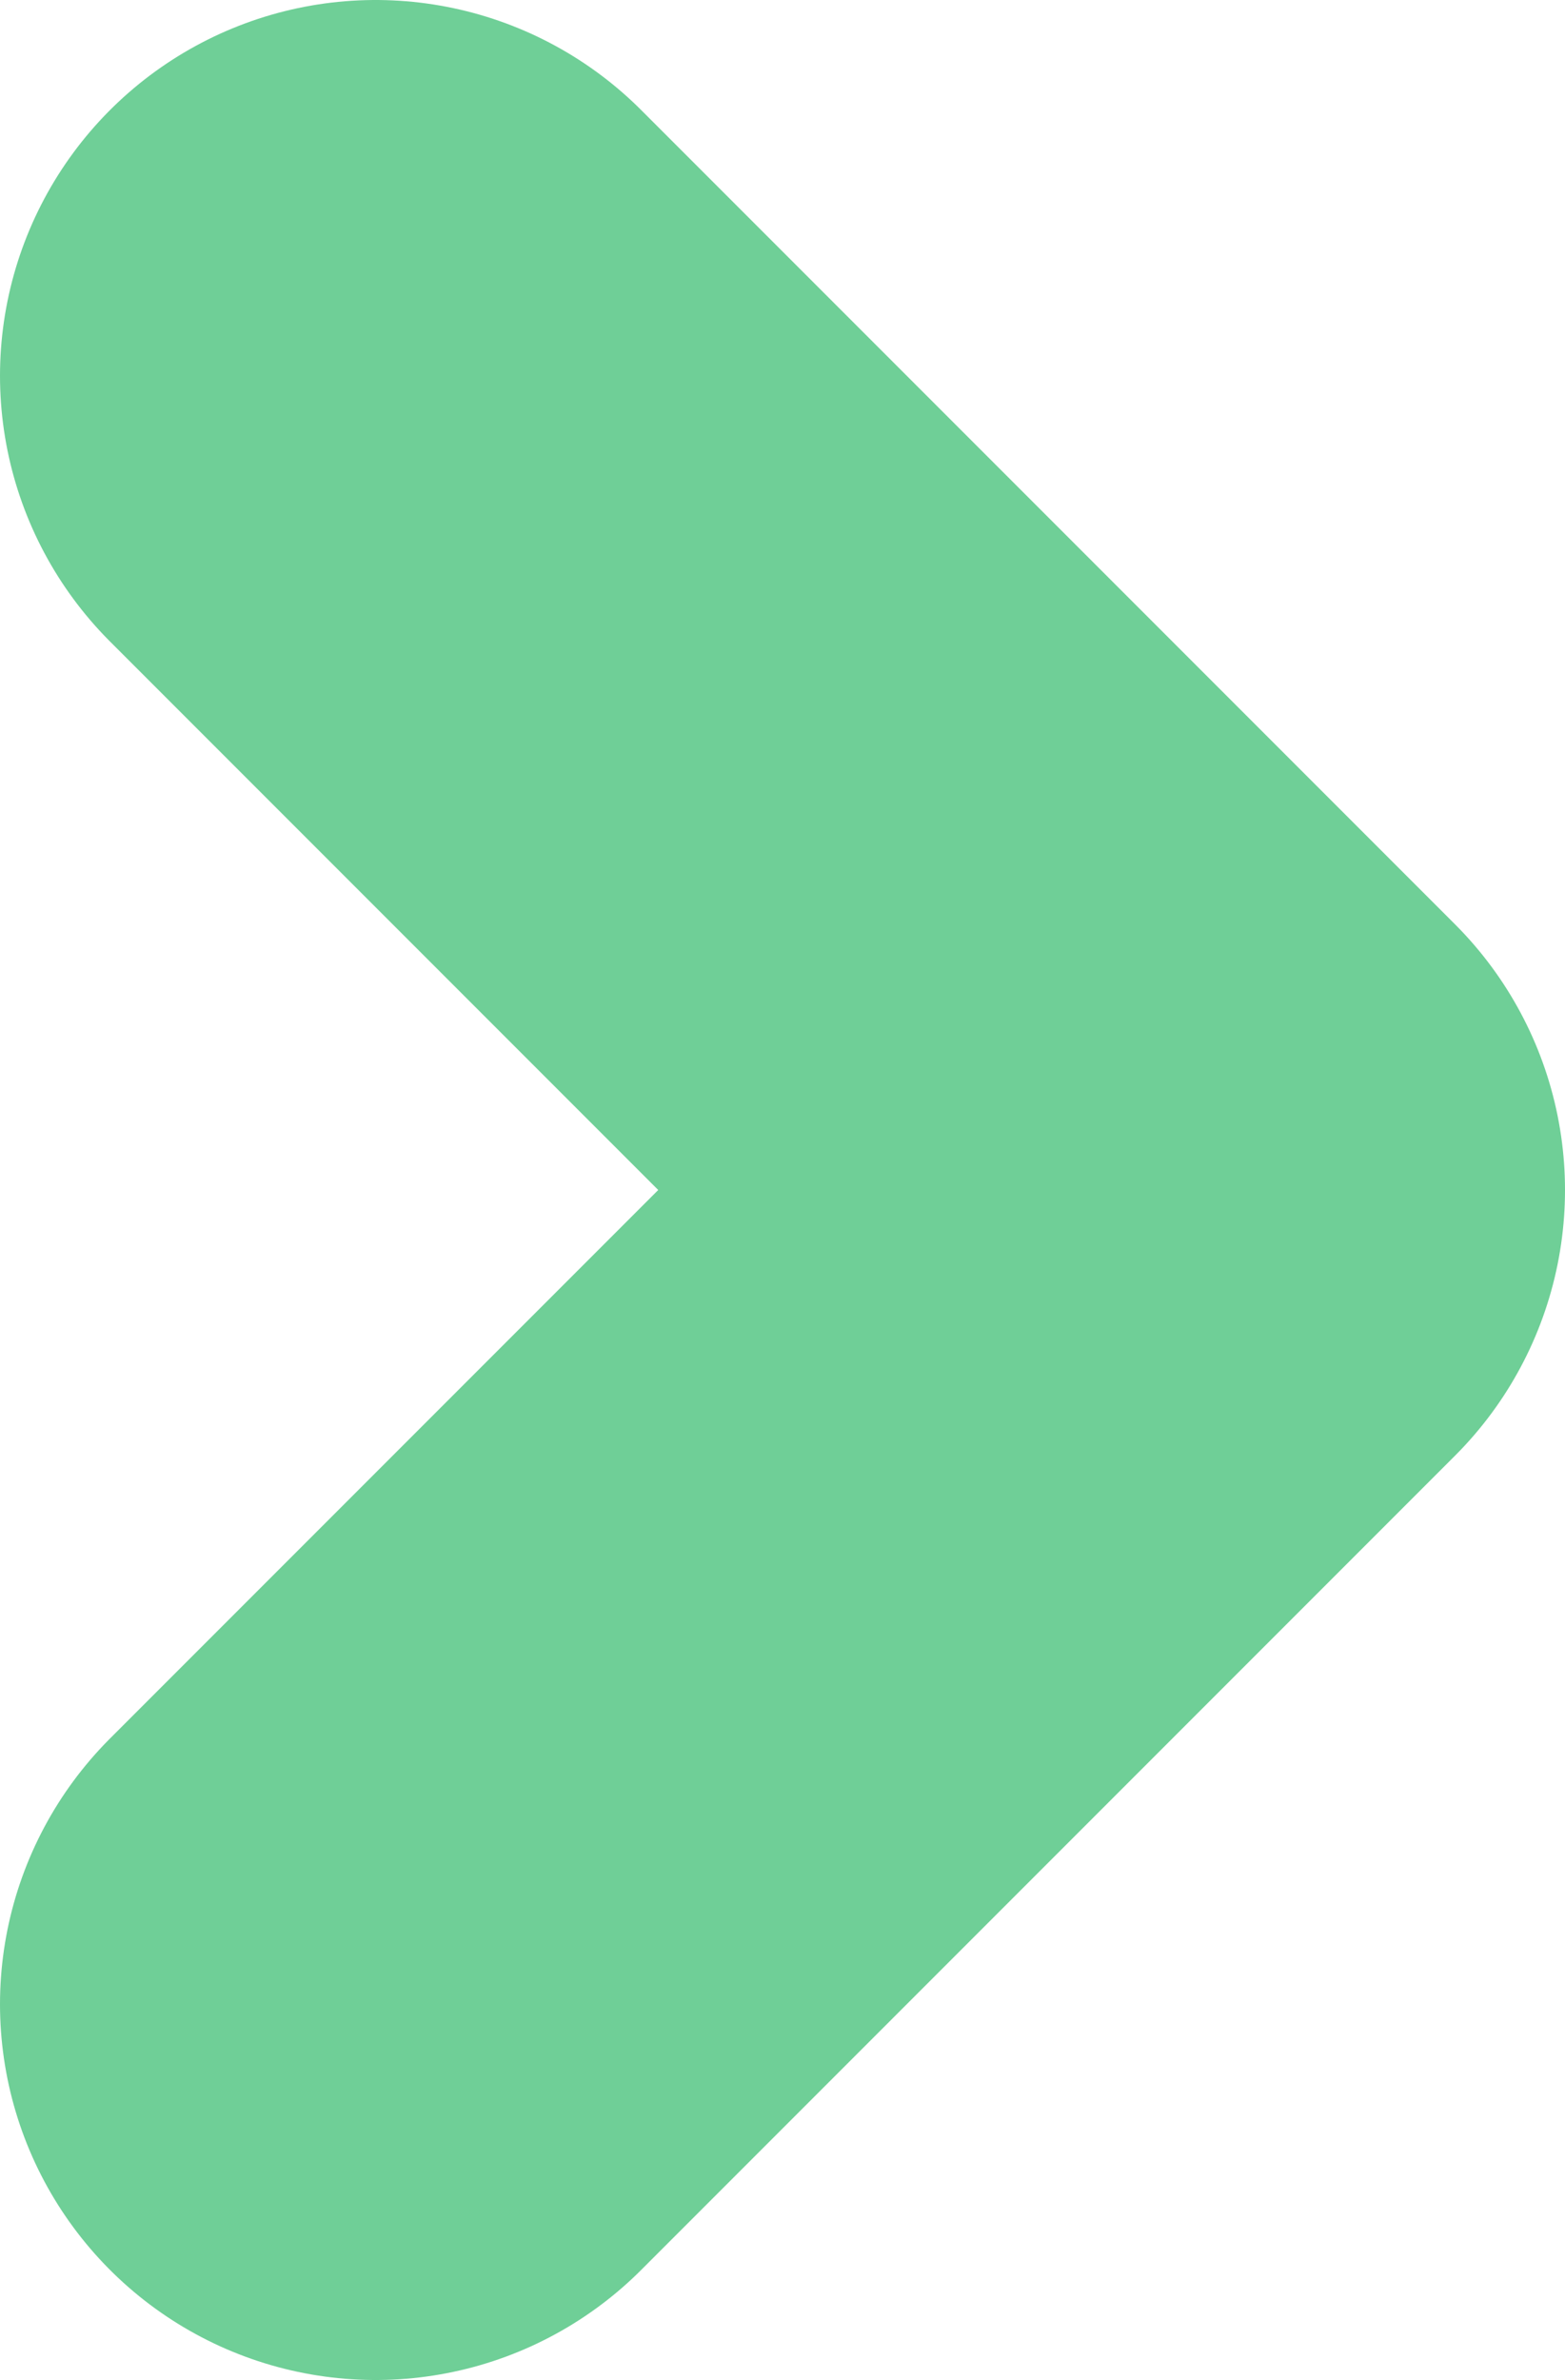 <svg width="25" height="38" viewBox="0 0 25 38" fill="none" xmlns="http://www.w3.org/2000/svg">
<path d="M6 6L19 19L6 32" stroke="#6FCF97" stroke-width="12" stroke-linecap="round" stroke-linejoin="round"/>
</svg>
